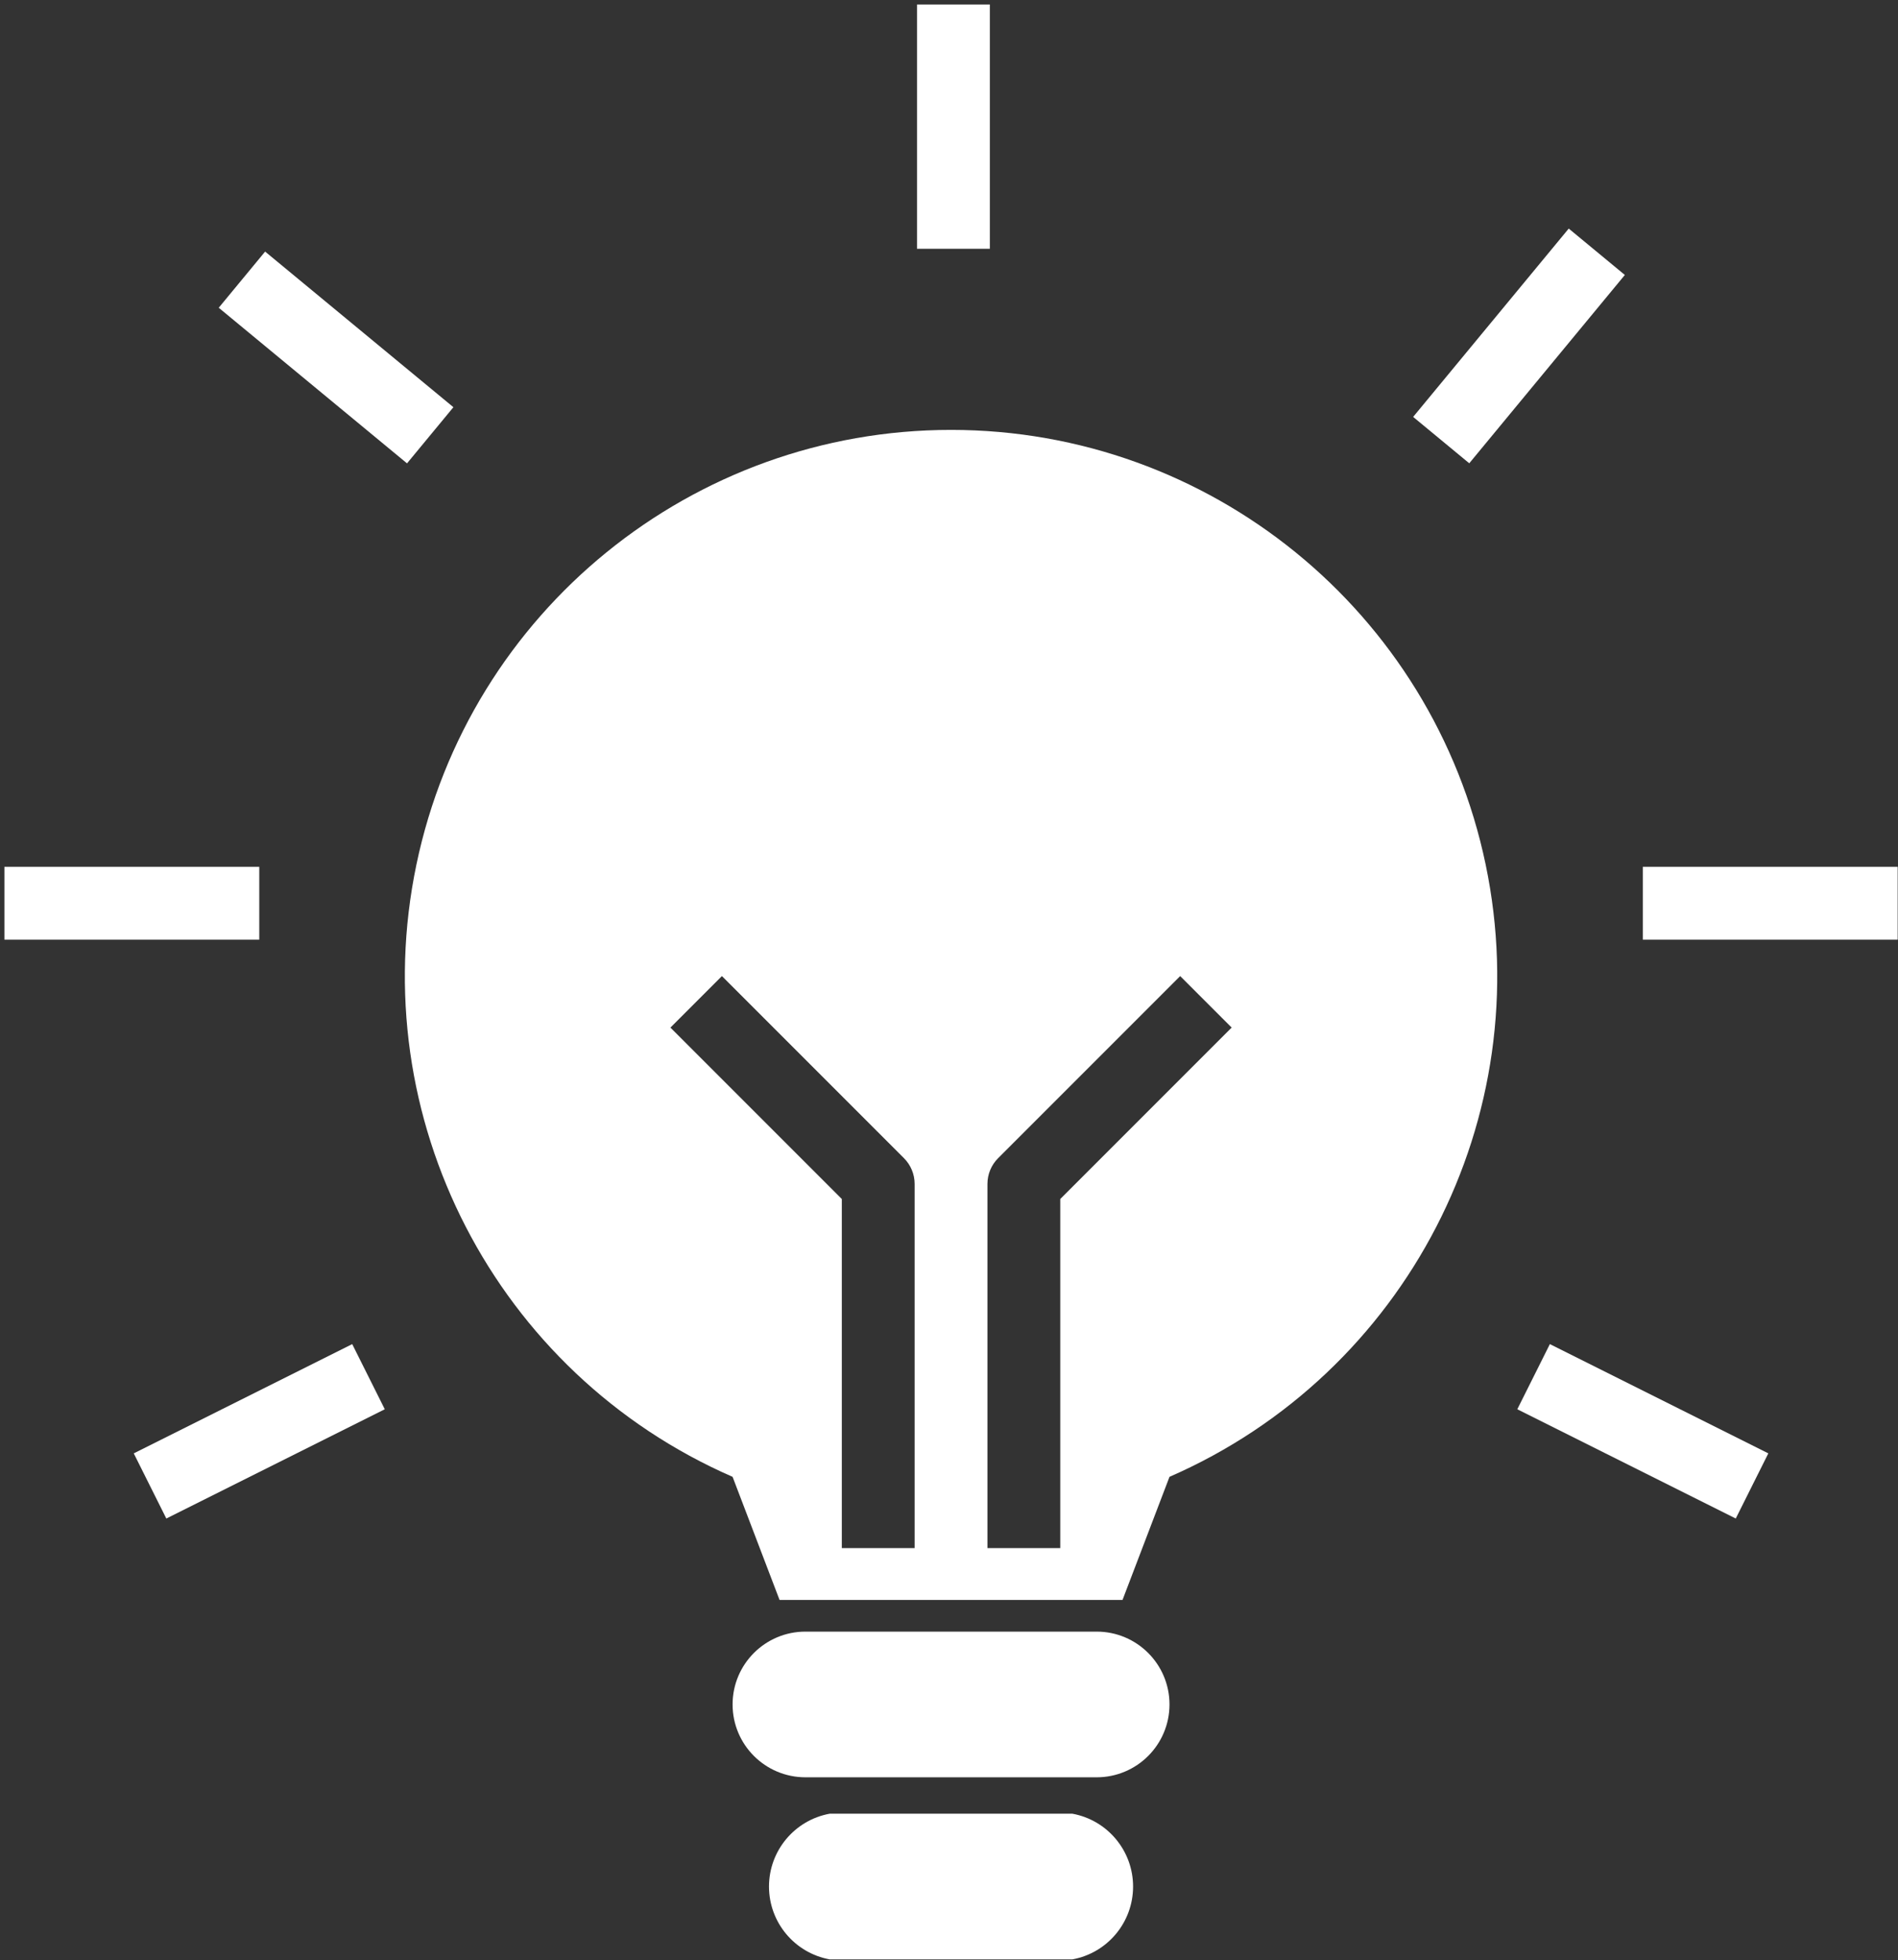 <?xml version="1.0" encoding="UTF-8"?>
<svg width="401px" height="414px" viewBox="0 0 401 414" version="1.1" xmlns="http://www.w3.org/2000/svg" xmlns:xlink="http://www.w3.org/1999/xlink">
    <rect x="0" y="0" width="401" height="414" fill="#333333" stroke="none"/>
    <title>3790064_concept_creation_creative_idea_imagine_icon</title>
    <g id="Site" stroke="none" stroke-width="1" fill="none" fill-rule="evenodd">
        <g id="3790064_concept_creation_creative_idea_imagine_icon" transform="translate(0.931, 0.945)" fill="#FFFFFF" fill-rule="nonzero">
            <path d="M246.154,359.071 C246.154,350.574 239.266,343.686 230.769,343.686 L169.231,343.686 C160.734,343.686 153.846,350.574 153.846,359.071 C153.846,367.568 160.734,374.456 169.231,374.456 L230.769,374.456 C239.266,374.456 246.154,367.568 246.154,359.071 Z" id="Path"></path>
            <path d="M225.641,382.148 L174.359,382.148 C166.932,383.509 161.539,389.982 161.539,397.533 C161.539,405.083 166.932,411.556 174.359,412.917 L225.641,412.917 C233.068,411.556 238.461,405.083 238.461,397.533 C238.461,389.982 233.068,383.509 225.641,382.148 L225.641,382.148 Z" id="Path"></path>
            <polygon id="Rectangle" transform="translate(70.071, 74.561) rotate(-50.435) translate(-70.071, -74.561) " points="62.378 48.76 77.765 48.76 77.765 100.362 62.378 100.362"></polygon>
            <polygon id="Rectangle" points="192.811 2.83961616e-15 208.198 2.83961616e-15 208.198 51.602 192.811 51.602"></polygon>
            <polygon id="Rectangle" transform="translate(319.995, 72.123) rotate(-50.432) translate(-319.995, -72.123) " points="294.193 64.433 345.796 64.433 345.796 79.812 294.193 79.812"></polygon>
            <rect id="Rectangle" x="0" y="182.148" width="53.846" height="15.385"></rect>
            <rect id="Rectangle" x="346.154" y="182.148" width="53.846" height="15.385"></rect>
            <polygon id="Rectangle" transform="translate(53.846, 301.379) rotate(-26.565) translate(-53.846, -301.379) " points="28.045 293.686 79.647 293.686 79.647 309.072 28.045 309.072"></polygon>
            <polygon id="Rectangle" transform="translate(346.154, 301.379) rotate(-63.435) translate(-346.154, -301.379) " points="338.461 275.578 353.847 275.578 353.847 327.179 338.461 327.179"></polygon>
            <path d="M153.846,310.994 L163.769,336.994 L236.231,336.994 L246.154,310.994 C296.231,289.138 324.114,235.155 312.951,181.668 C301.787,128.182 254.639,89.858 200,89.858 C145.361,89.858 98.213,128.182 87.049,181.668 C75.886,235.155 103.769,289.138 153.846,310.994 Z M207.692,249.125 C207.692,247.085 208.503,245.128 209.946,243.686 L248.408,205.225 L259.285,216.102 L223.077,252.31 L223.077,326.048 L207.692,326.048 L207.692,249.125 Z M151.592,205.225 L190.054,243.686 C191.497,245.128 192.308,247.085 192.308,249.125 L192.308,326.048 L176.923,326.048 L176.923,252.31 L140.715,216.102 L151.592,205.225 Z" id="Shape"></path>
        </g>
    </g>
</svg>